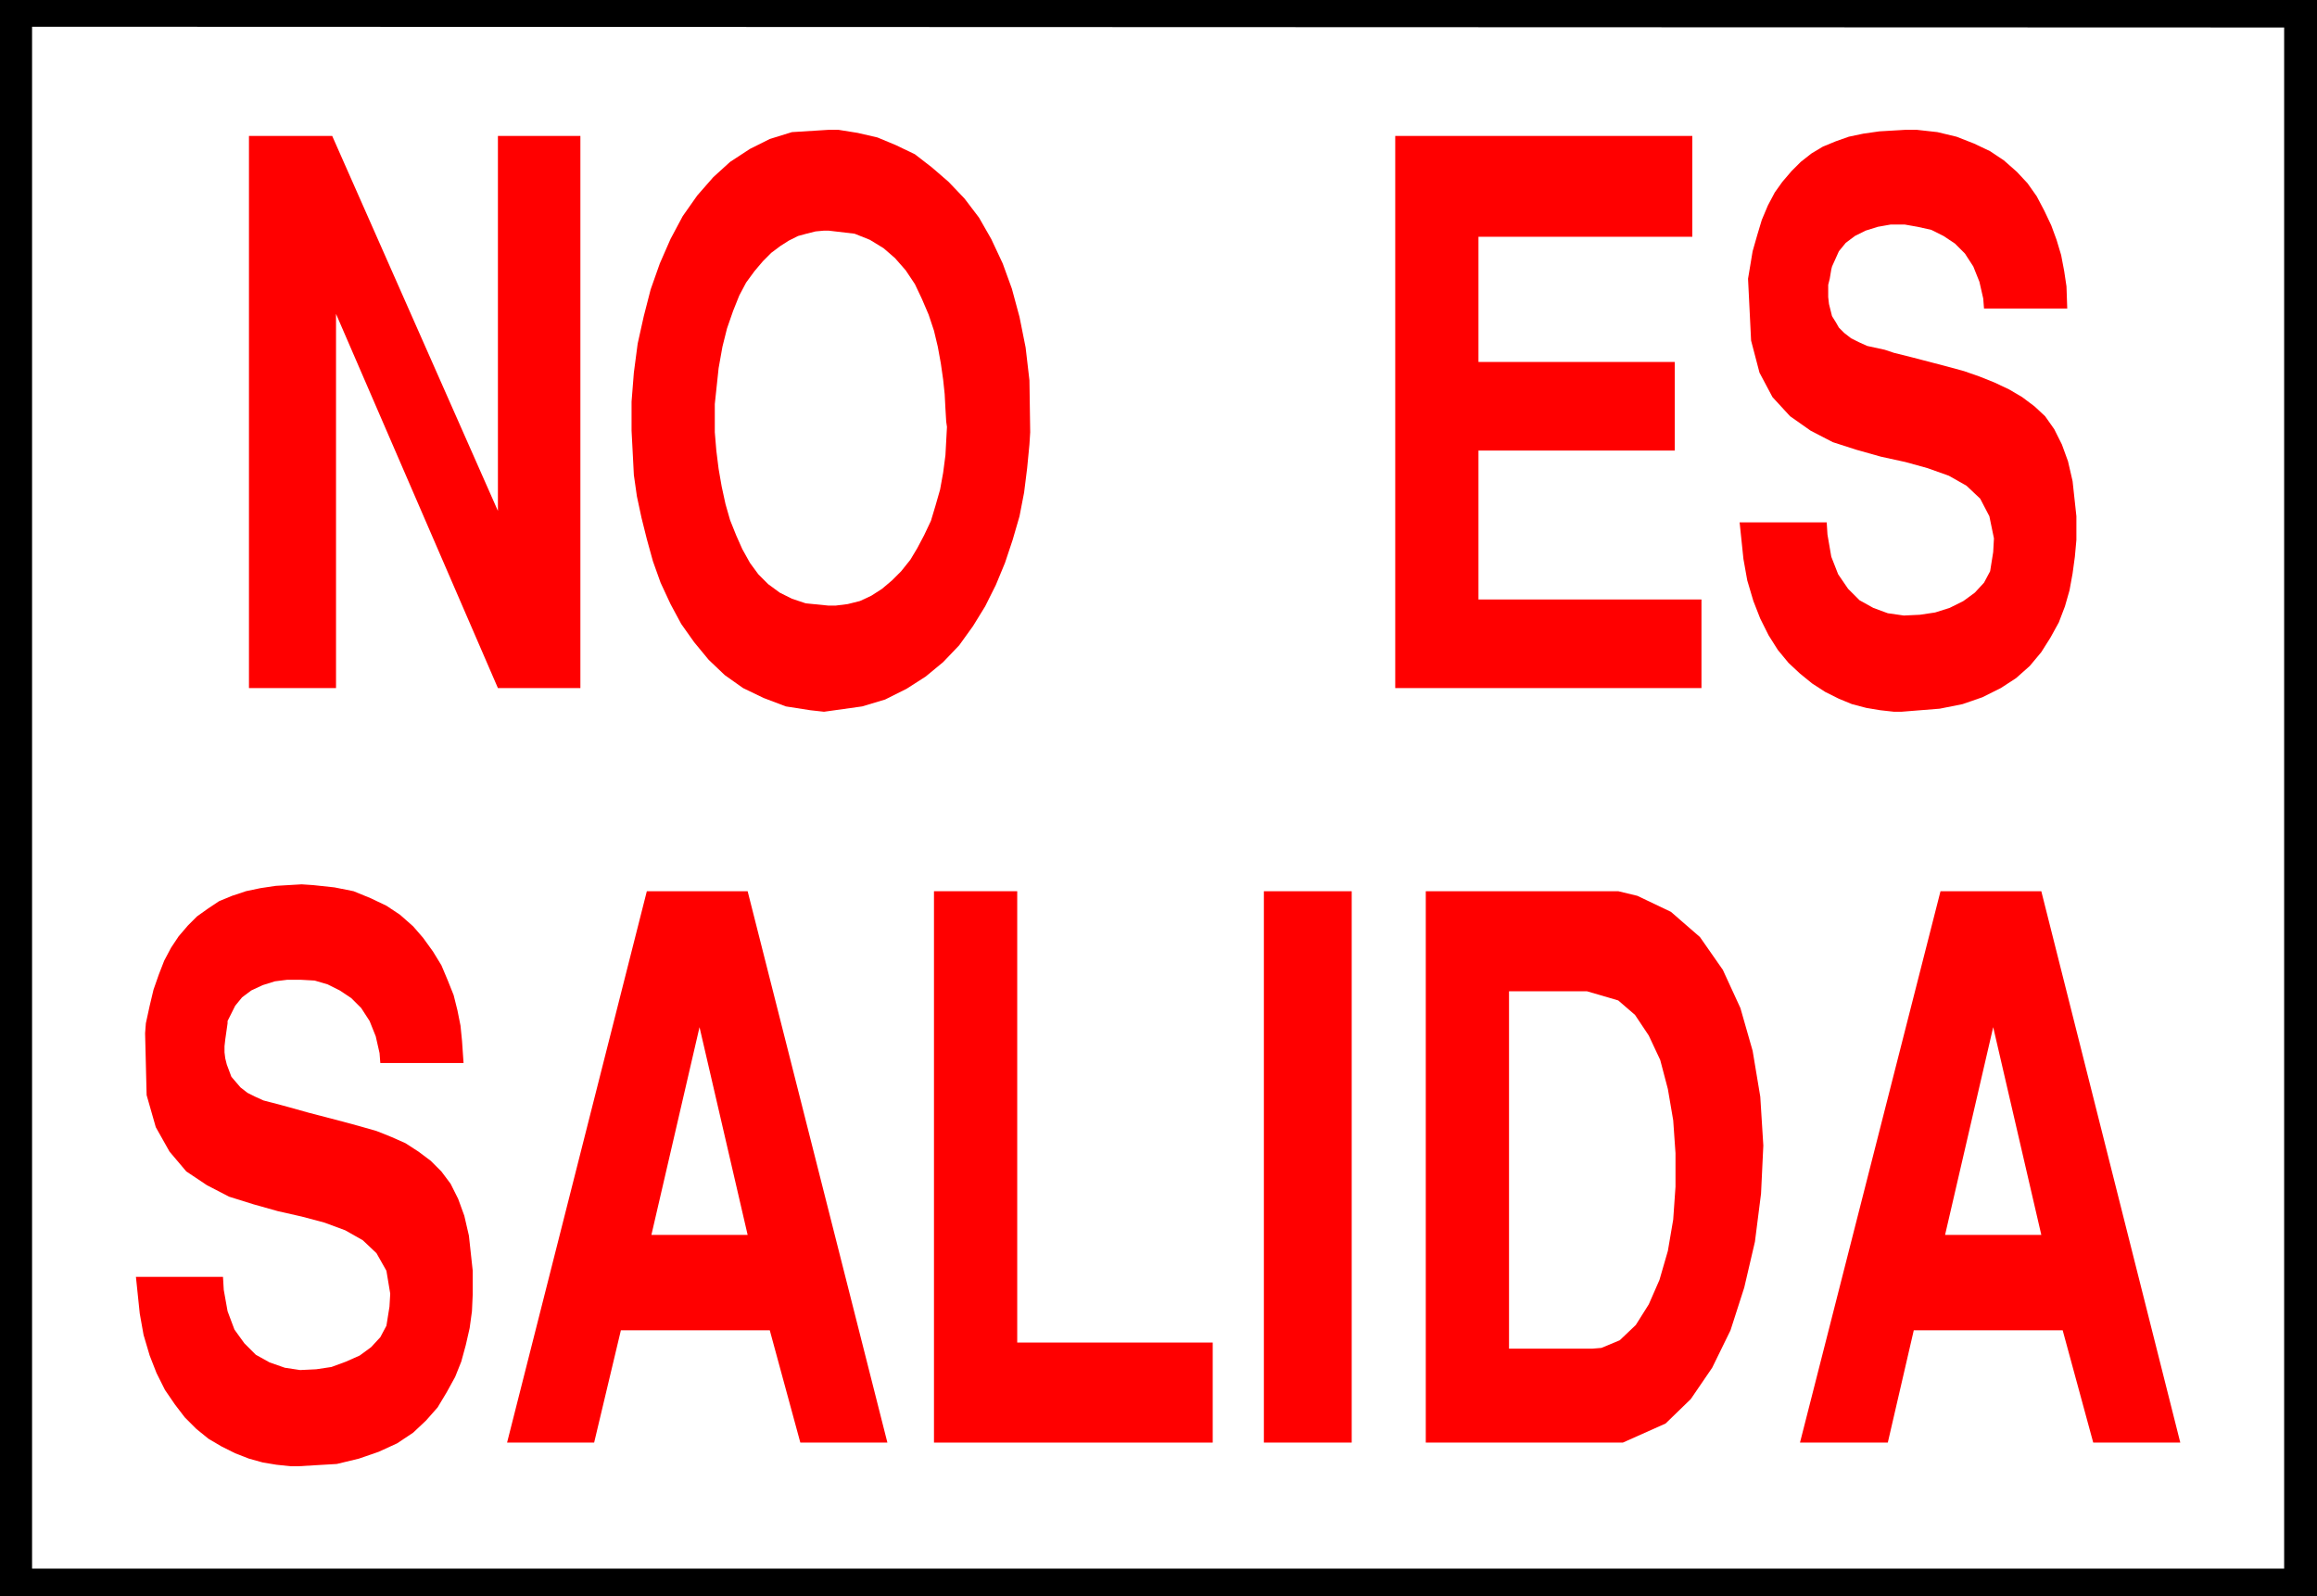 <?xml version="1.0" encoding="UTF-8" standalone="no"?>
<svg
   version="1.0"
   width="129.724mm"
   height="89.359mm"
   id="svg16"
   sodipodi:docname="No Exit - Spanish.wmf"
   xmlns:inkscape="http://www.inkscape.org/namespaces/inkscape"
   xmlns:sodipodi="http://sodipodi.sourceforge.net/DTD/sodipodi-0.dtd"
   xmlns="http://www.w3.org/2000/svg"
   xmlns:svg="http://www.w3.org/2000/svg">
  <rect width="100%" height="100%" fill="#333333" stroke="none"/>
  <sodipodi:namedview
     id="namedview16"
     pagecolor="#ffffff"
     bordercolor="#000000"
     borderopacity="0.25"
     inkscape:showpageshadow="2"
     inkscape:pageopacity="0.0"
     inkscape:pagecheckerboard="0"
     inkscape:deskcolor="#d1d1d1"
     inkscape:document-units="mm" />
  <defs
     id="defs1">
    <pattern
       id="WMFhbasepattern"
       patternUnits="userSpaceOnUse"
       width="6"
       height="6"
       x="0"
       y="0" />
  </defs>
  <path
     style="fill:#000000;fill-opacity:1;fill-rule:evenodd;stroke:none"
     d="M 0,0 H 490.294 V 337.736 H 0 V 0 Z"
     id="path1" />
  <path
     style="fill:#ffffff;fill-opacity:1;fill-rule:evenodd;stroke:none"
     d="M 6.787,5.656 483.345,5.817 V 331.919 H 6.787 V 5.817 v 0 z"
     id="path2" />
  <path
     style="fill:#ff0000;fill-opacity:1;fill-rule:evenodd;stroke:none"
     d="m 380.891,305.255 29.734,-116.673 h 21.331 l 29.411,116.673 H 442.945 l -6.464,-23.755 h -31.512 l -5.494,23.755 h -18.584 z"
     id="path3" />
  <path
     style="fill:#ff0000;fill-opacity:1;fill-rule:evenodd;stroke:none"
     d="M 343.238,305.255 H 301.707 V 188.583 h 40.723 l 4.04,0.97 7.11,3.394 6.141,5.333 4.848,6.949 3.717,8.08 2.586,9.049 1.616,9.696 0.646,10.342 -0.485,10.181 -1.293,10.181 -2.262,9.696 -2.909,9.049 -3.878,7.918 -4.525,6.625 -5.333,5.171 -9.05,4.04 v 0 z"
     id="path4" />
  <path
     style="fill:#ff0000;fill-opacity:1;fill-rule:evenodd;stroke:none"
     d="M 267.448,305.255 V 188.583 h 18.584 V 305.255 H 267.448 Z"
     id="path5" />
  <path
     style="fill:#ff0000;fill-opacity:1;fill-rule:evenodd;stroke:none"
     d="M 197.637,305.255 V 188.583 h 17.614 v 95.503 h 41.37 v 21.169 h -58.984 z"
     id="path6" />
  <path
     style="fill:#ff0000;fill-opacity:1;fill-rule:evenodd;stroke:none"
     d="m 107.302,305.255 29.573,-116.673 h 21.331 l 29.573,116.673 h -18.422 l -6.464,-23.755 h -31.512 l -5.656,23.755 h -18.422 z"
     id="path7" />
  <path
     style="fill:#ff0000;fill-opacity:1;fill-rule:evenodd;stroke:none"
     d="m 28.765,270.189 h 18.422 l 0.162,2.747 0.808,4.525 1.454,3.878 2.101,2.909 2.424,2.424 2.909,1.616 3.232,1.131 3.232,0.485 3.394,-0.162 3.232,-0.485 3.07,-1.131 2.909,-1.293 2.424,-1.778 1.939,-2.101 1.293,-2.424 0.646,-4.04 0.162,-2.747 -0.808,-4.848 -2.101,-3.717 -2.909,-2.747 -3.717,-2.101 -4.363,-1.616 -4.848,-1.293 -5.01,-1.131 -5.171,-1.454 -5.171,-1.616 -4.686,-2.424 -4.363,-2.909 -3.555,-4.202 -2.909,-5.171 -1.939,-6.787 -0.323,-13.089 0.162,-2.101 0.808,-3.717 0.808,-3.394 1.131,-3.232 1.131,-2.909 1.454,-2.747 1.616,-2.424 1.939,-2.262 1.939,-1.939 2.262,-1.616 2.424,-1.616 2.747,-1.131 2.909,-0.97 3.07,-0.646 3.232,-0.485 5.494,-0.323 2.424,0.162 4.525,0.485 4.04,0.808 3.555,1.454 3.394,1.616 2.909,1.939 2.747,2.424 2.101,2.424 2.101,2.909 1.778,2.909 1.293,3.07 1.293,3.232 0.808,3.232 0.646,3.232 0.323,3.232 0.323,4.686 h -17.614 l -0.162,-2.101 -0.808,-3.555 -1.293,-3.232 -1.778,-2.747 -2.101,-2.101 -2.424,-1.616 -2.586,-1.293 -2.747,-0.808 -2.909,-0.162 h -2.909 l -2.586,0.323 -2.586,0.808 -2.424,1.131 -1.939,1.454 -1.454,1.778 -1.616,3.232 v 0.485 l -0.162,1.131 -0.162,1.131 -0.162,1.131 -0.162,1.454 v 1.293 l 0.162,1.293 0.323,1.293 0.485,1.293 0.485,1.293 0.97,1.131 0.97,1.131 1.454,1.131 1.616,0.808 1.778,0.808 3.717,0.97 1.778,0.485 4.04,1.131 3.717,0.97 3.717,0.97 3.555,0.97 3.394,0.97 3.232,1.293 2.909,1.293 2.747,1.778 2.586,1.939 2.262,2.262 1.939,2.586 1.616,3.232 1.293,3.555 0.97,4.202 0.808,7.433 v 1.616 3.394 l -0.162,3.555 -0.485,3.555 -0.808,3.555 -0.97,3.555 -1.293,3.232 -1.778,3.232 -1.939,3.232 -2.424,2.747 -2.747,2.586 -3.394,2.262 -3.878,1.778 -4.202,1.454 -4.686,1.131 -8.242,0.485 H 61.57 l -3.07,-0.323 -2.909,-0.485 -2.909,-0.808 -2.909,-1.131 -2.909,-1.454 -2.747,-1.616 -2.586,-2.101 -2.424,-2.424 -2.101,-2.747 -2.101,-3.07 -1.778,-3.555 -1.454,-3.717 -1.293,-4.363 -0.808,-4.525 -0.808,-7.757 z"
     id="path8" />
  <path
     style="fill:#ff0000;fill-opacity:1;fill-rule:evenodd;stroke:none"
     d="m 368.124,110.532 h 18.422 l 0.162,2.586 0.808,4.686 1.454,3.717 2.101,3.07 2.424,2.424 2.909,1.616 3.07,1.131 3.394,0.485 3.394,-0.162 3.232,-0.485 3.07,-0.97 2.909,-1.454 2.424,-1.778 1.939,-2.101 1.293,-2.424 0.646,-4.04 0.162,-2.909 -0.97,-4.686 -1.939,-3.717 -2.909,-2.747 -3.717,-2.101 -4.525,-1.616 -4.686,-1.293 -5.171,-1.131 -5.171,-1.454 -5.01,-1.616 -4.686,-2.424 -4.363,-3.07 -3.717,-4.04 -2.747,-5.171 -1.778,-6.787 -0.646,-13.089 0.323,-1.939 0.646,-3.878 0.97,-3.394 0.97,-3.232 1.293,-3.07 1.454,-2.747 1.616,-2.262 1.939,-2.262 1.939,-1.939 2.262,-1.778 2.424,-1.454 2.747,-1.131 2.747,-0.97 3.07,-0.646 3.394,-0.485 5.494,-0.323 h 2.424 l 4.363,0.485 4.04,0.97 3.717,1.454 3.394,1.616 2.909,1.939 2.747,2.424 2.262,2.424 1.939,2.747 1.616,3.07 1.454,3.07 1.131,3.07 0.97,3.232 0.646,3.394 0.485,3.232 0.162,4.686 h -17.614 l -0.162,-2.101 -0.808,-3.555 -1.293,-3.232 -1.778,-2.747 -2.101,-2.101 -2.424,-1.616 -2.586,-1.293 -2.909,-0.646 -2.747,-0.485 h -2.909 l -2.747,0.485 -2.586,0.808 -2.262,1.131 -1.939,1.454 -1.454,1.778 -1.454,3.232 -0.162,0.646 -0.162,0.97 -0.162,0.97 -0.323,1.293 v 1.454 1.131 l 0.162,1.454 0.323,1.293 0.323,1.293 0.808,1.293 0.646,1.131 1.131,1.131 1.454,1.131 1.616,0.808 1.778,0.808 3.717,0.808 1.939,0.646 3.878,0.97 3.717,0.97 3.717,0.97 3.555,0.97 3.232,1.131 3.232,1.293 3.07,1.454 2.747,1.616 2.586,1.939 2.262,2.101 1.939,2.747 1.616,3.232 1.293,3.555 0.97,4.202 0.808,7.433 v 1.616 3.394 l -0.323,3.555 -0.485,3.555 -0.646,3.555 -0.97,3.394 -1.293,3.394 -1.778,3.232 -1.939,3.07 -2.424,2.909 -2.909,2.586 -3.232,2.101 -3.878,1.939 -4.202,1.454 -4.848,0.97 -8.08,0.646 h -1.616 l -2.909,-0.323 -2.909,-0.485 -3.07,-0.808 -2.747,-1.131 -2.909,-1.454 -2.747,-1.778 -2.586,-2.101 -2.424,-2.262 -2.262,-2.747 -1.939,-3.07 -1.778,-3.555 -1.454,-3.717 -1.293,-4.363 -0.808,-4.525 -0.808,-7.757 z"
     id="path9" />
  <path
     style="fill:#ff0000;fill-opacity:1;fill-rule:evenodd;stroke:none"
     d="M 295.243,145.598 V 28.764 h 62.862 v 21.331 h -45.248 v 26.502 h 41.531 v 18.745 h -41.531 v 31.511 h 47.187 v 18.745 z"
     id="path10" />
  <path
     style="fill:#ff0000;fill-opacity:1;fill-rule:evenodd;stroke:none"
     d="m 133.805,94.211 -0.162,-3.07 V 85 l 0.485,-6.141 0.808,-6.141 1.293,-5.817 1.454,-5.656 1.939,-5.494 2.262,-5.171 2.586,-4.848 3.07,-4.363 3.394,-3.878 3.555,-3.232 4.202,-2.747 4.202,-2.101 4.686,-1.454 7.757,-0.485 h 2.101 l 4.04,0.646 4.202,0.97 3.878,1.616 4.04,1.939 3.555,2.747 3.555,3.07 3.394,3.555 3.07,4.04 2.586,4.525 2.424,5.171 1.939,5.333 1.616,5.979 1.293,6.464 0.808,6.949 0.162,10.989 -0.162,2.586 -0.485,5.009 -0.646,5.171 -0.97,5.009 -1.454,5.009 -1.616,4.848 -1.939,4.686 -2.262,4.525 -2.586,4.202 -2.909,4.04 -3.394,3.555 -3.717,3.07 -4.04,2.586 -4.525,2.262 -4.848,1.454 -8.08,1.131 -2.909,-0.323 -5.171,-0.808 -4.686,-1.778 -4.363,-2.101 -3.878,-2.747 -3.394,-3.232 -3.07,-3.717 -2.747,-3.878 -2.262,-4.202 -2.101,-4.525 -1.616,-4.525 -1.293,-4.686 -1.131,-4.525 -0.97,-4.525 -0.646,-4.525 z"
     id="path11" />
  <path
     style="fill:#ff0000;fill-opacity:1;fill-rule:evenodd;stroke:none"
     d="M 52.682,145.598 V 28.764 H 70.296 L 105.363,108.108 V 28.764 h 17.453 V 145.598 H 105.363 L 71.104,66.416 v 79.182 z"
     id="path12" />
  <path
     style="fill:#ffffff;fill-opacity:1;fill-rule:evenodd;stroke:none"
     d="m 421.776,217.347 -10.181,43.954 h 20.362 z"
     id="path13" />
  <path
     style="fill:#ffffff;fill-opacity:1;fill-rule:evenodd;stroke:none"
     d="m 319.321,285.379 h 17.614 l 1.939,-0.162 3.878,-1.616 3.394,-3.232 2.747,-4.363 2.262,-5.171 1.778,-6.141 1.131,-6.625 0.485,-6.949 v -7.11 l -0.485,-6.949 -1.131,-6.625 -1.616,-6.141 -2.424,-5.171 -2.909,-4.363 -3.555,-3.07 -6.626,-1.939 h -16.483 v 75.627 z"
     id="path14" />
  <path
     style="fill:#ffffff;fill-opacity:1;fill-rule:evenodd;stroke:none"
     d="m 148.025,217.347 -10.181,43.954 h 20.362 l -10.181,-43.954 z"
     id="path15" />
  <path
     style="fill:#ffffff;fill-opacity:1;fill-rule:evenodd;stroke:none"
     d="m 151.257,85.484 v 1.939 4.04 l 0.323,3.878 0.485,3.878 0.646,3.717 0.808,3.717 0.97,3.394 1.293,3.232 1.293,2.909 1.616,2.909 1.778,2.424 2.101,2.101 2.424,1.778 2.586,1.293 2.909,0.97 4.848,0.485 h 1.454 l 2.586,-0.323 2.586,-0.646 2.424,-1.131 2.262,-1.454 2.101,-1.778 1.939,-1.939 1.939,-2.424 1.454,-2.424 1.454,-2.747 1.454,-3.07 0.97,-3.232 0.97,-3.394 0.646,-3.555 0.485,-3.717 0.323,-5.979 -0.162,-1.131 -0.162,-2.747 -0.162,-3.07 -0.323,-3.07 -0.485,-3.394 -0.646,-3.555 -0.808,-3.394 -1.131,-3.394 -1.454,-3.394 -1.454,-3.07 -1.939,-2.909 -2.262,-2.586 -2.424,-2.101 -2.909,-1.778 -3.232,-1.293 -5.494,-0.646 h -0.97 l -1.778,0.162 -1.939,0.485 -1.778,0.485 -1.939,0.97 -1.778,1.131 -1.939,1.454 -1.778,1.778 -1.778,2.101 -1.778,2.424 -1.454,2.747 -1.293,3.232 -1.293,3.717 -0.97,3.878 -0.808,4.525 -0.808,7.595 z"
     id="path16" />
</svg>
